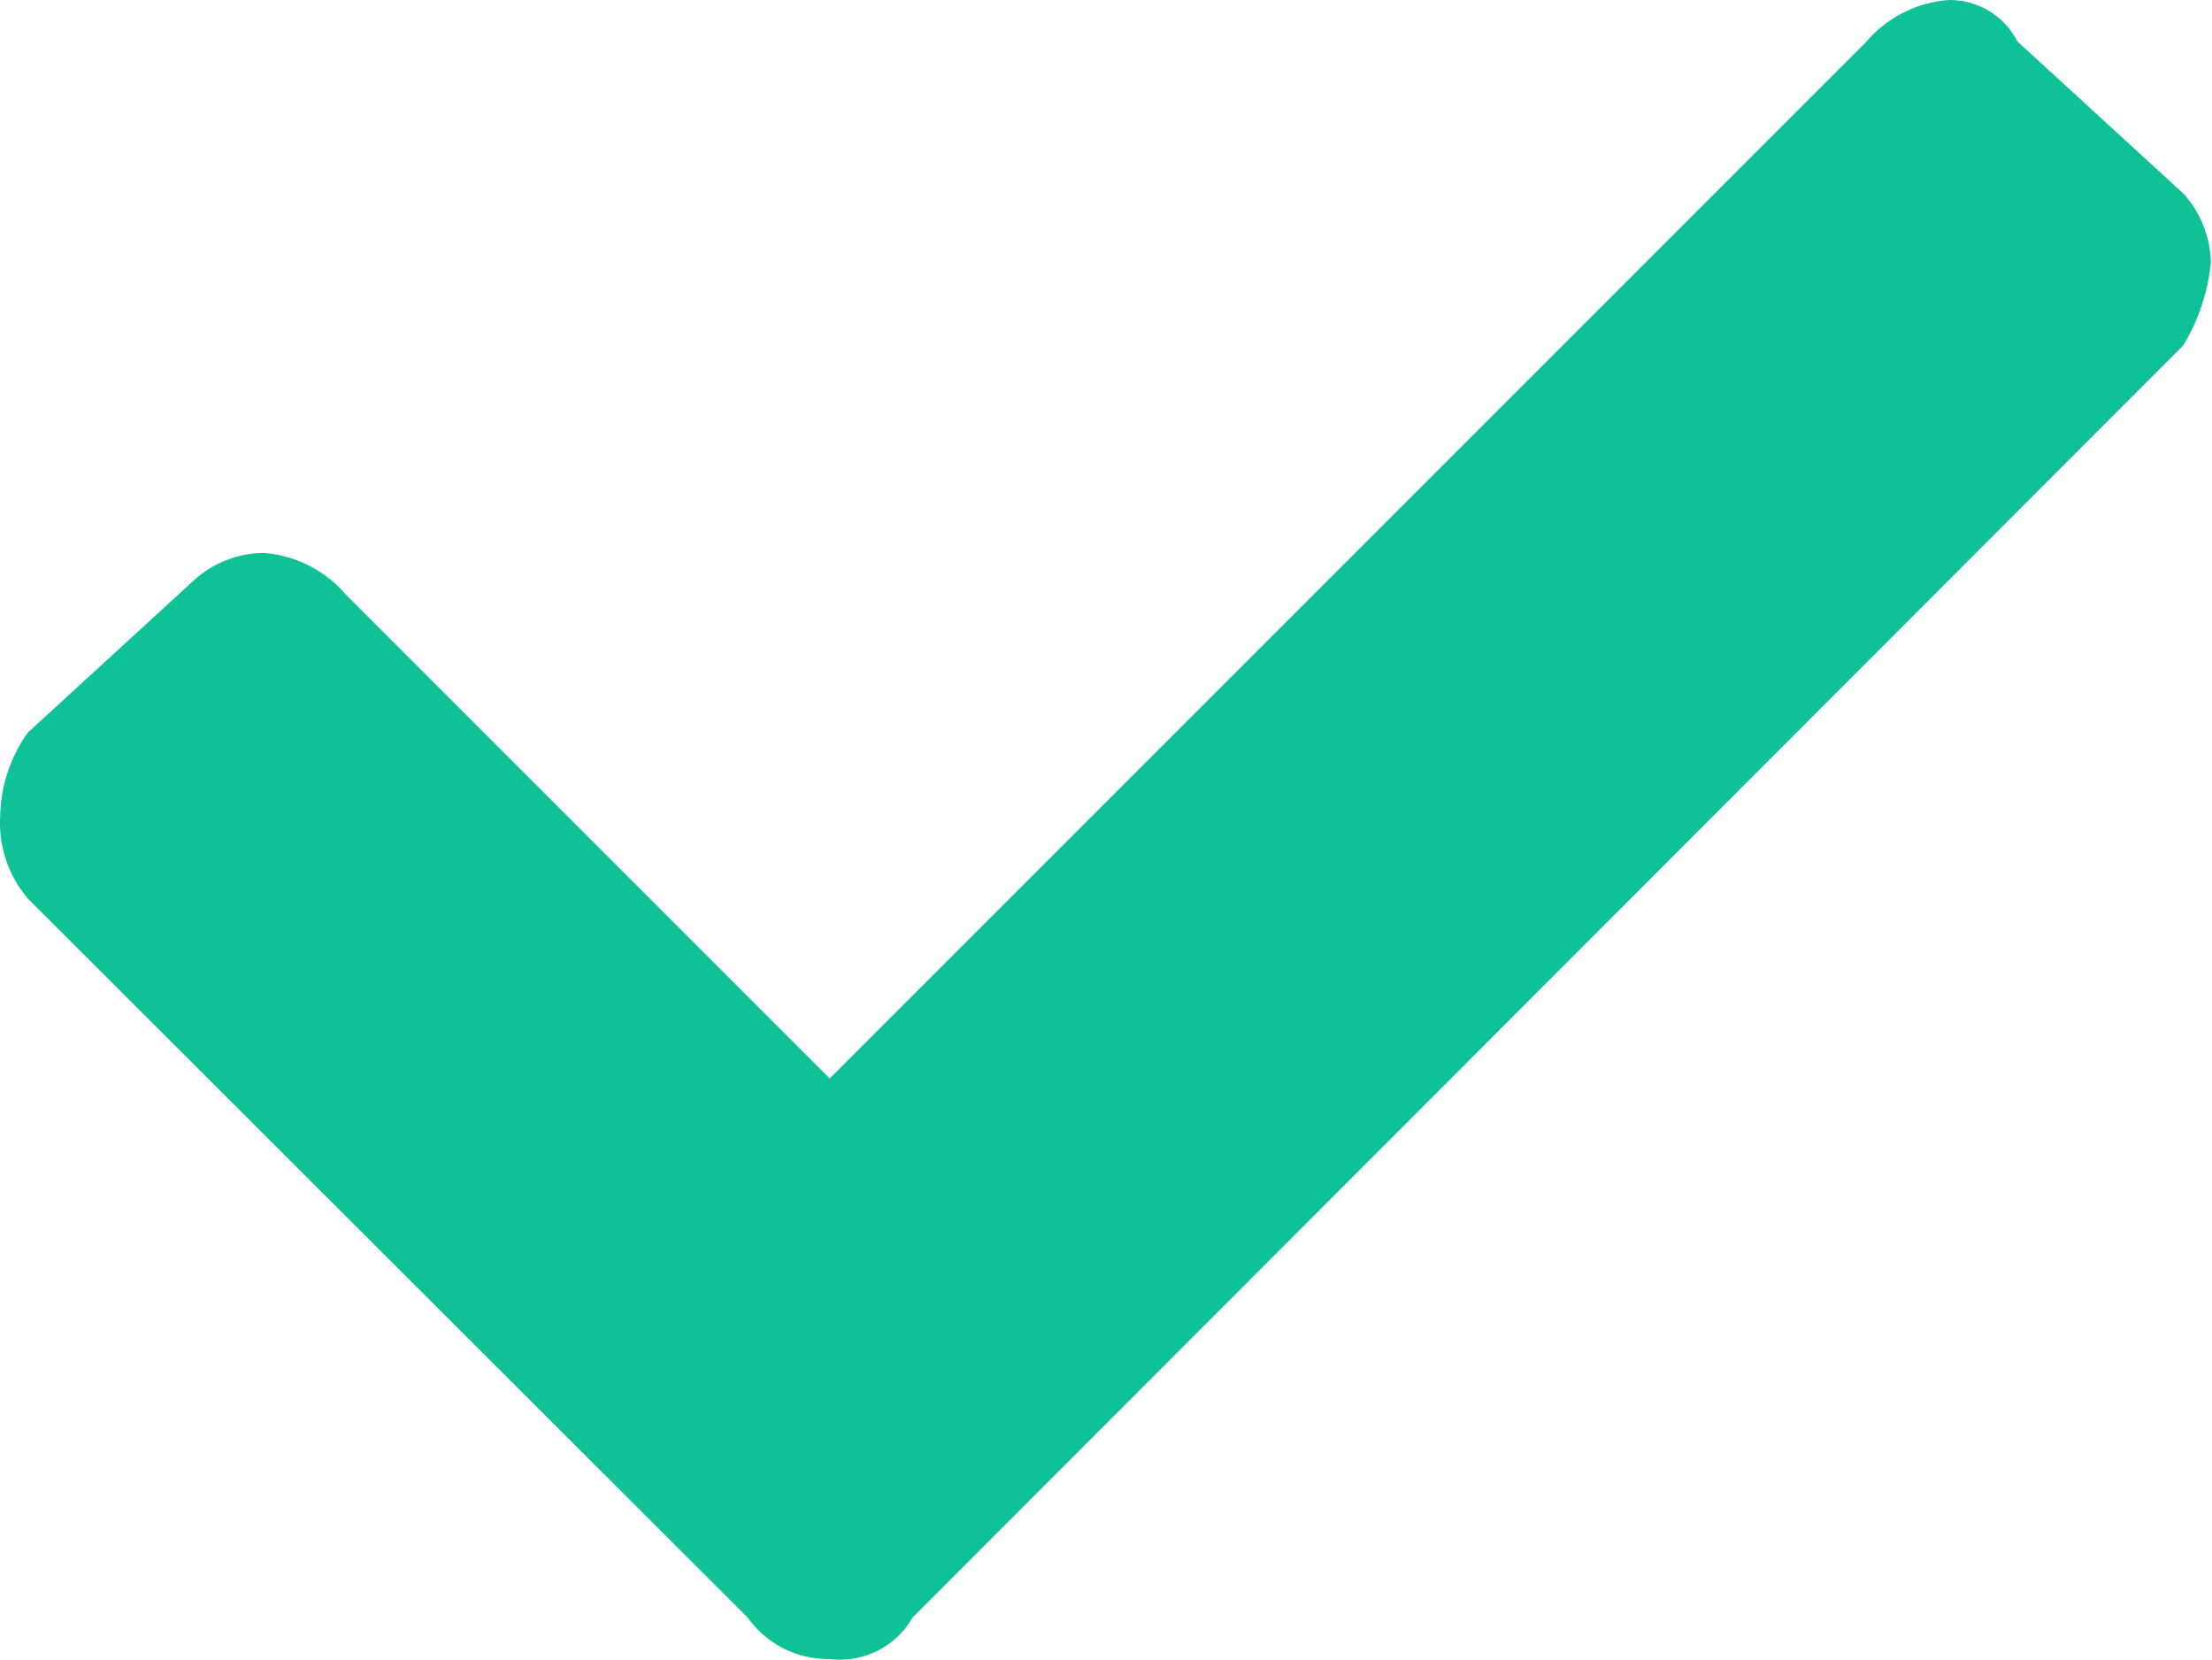<svg xmlns="http://www.w3.org/2000/svg" width="9.766" height="7.327" viewBox="0 0 9.766 7.327">
  <path id="tick" d="M.122,3.967A.516.516,0,0,1,0,3.6a.654.654,0,0,1,.122-.366l.732-.671a.466.466,0,0,1,.305-.122.528.528,0,0,1,.366.183L3.662,4.761,8.24.183A.528.528,0,0,1,8.606,0a.336.336,0,0,1,.3.183l.732.671a.466.466,0,0,1,.122.305.867.867,0,0,1-.122.366L4.028,7.141a.369.369,0,0,1-.366.183A.435.435,0,0,1,3.3,7.141Z" transform="translate(0.001 0)" fill="#0fc196"/>
</svg>
